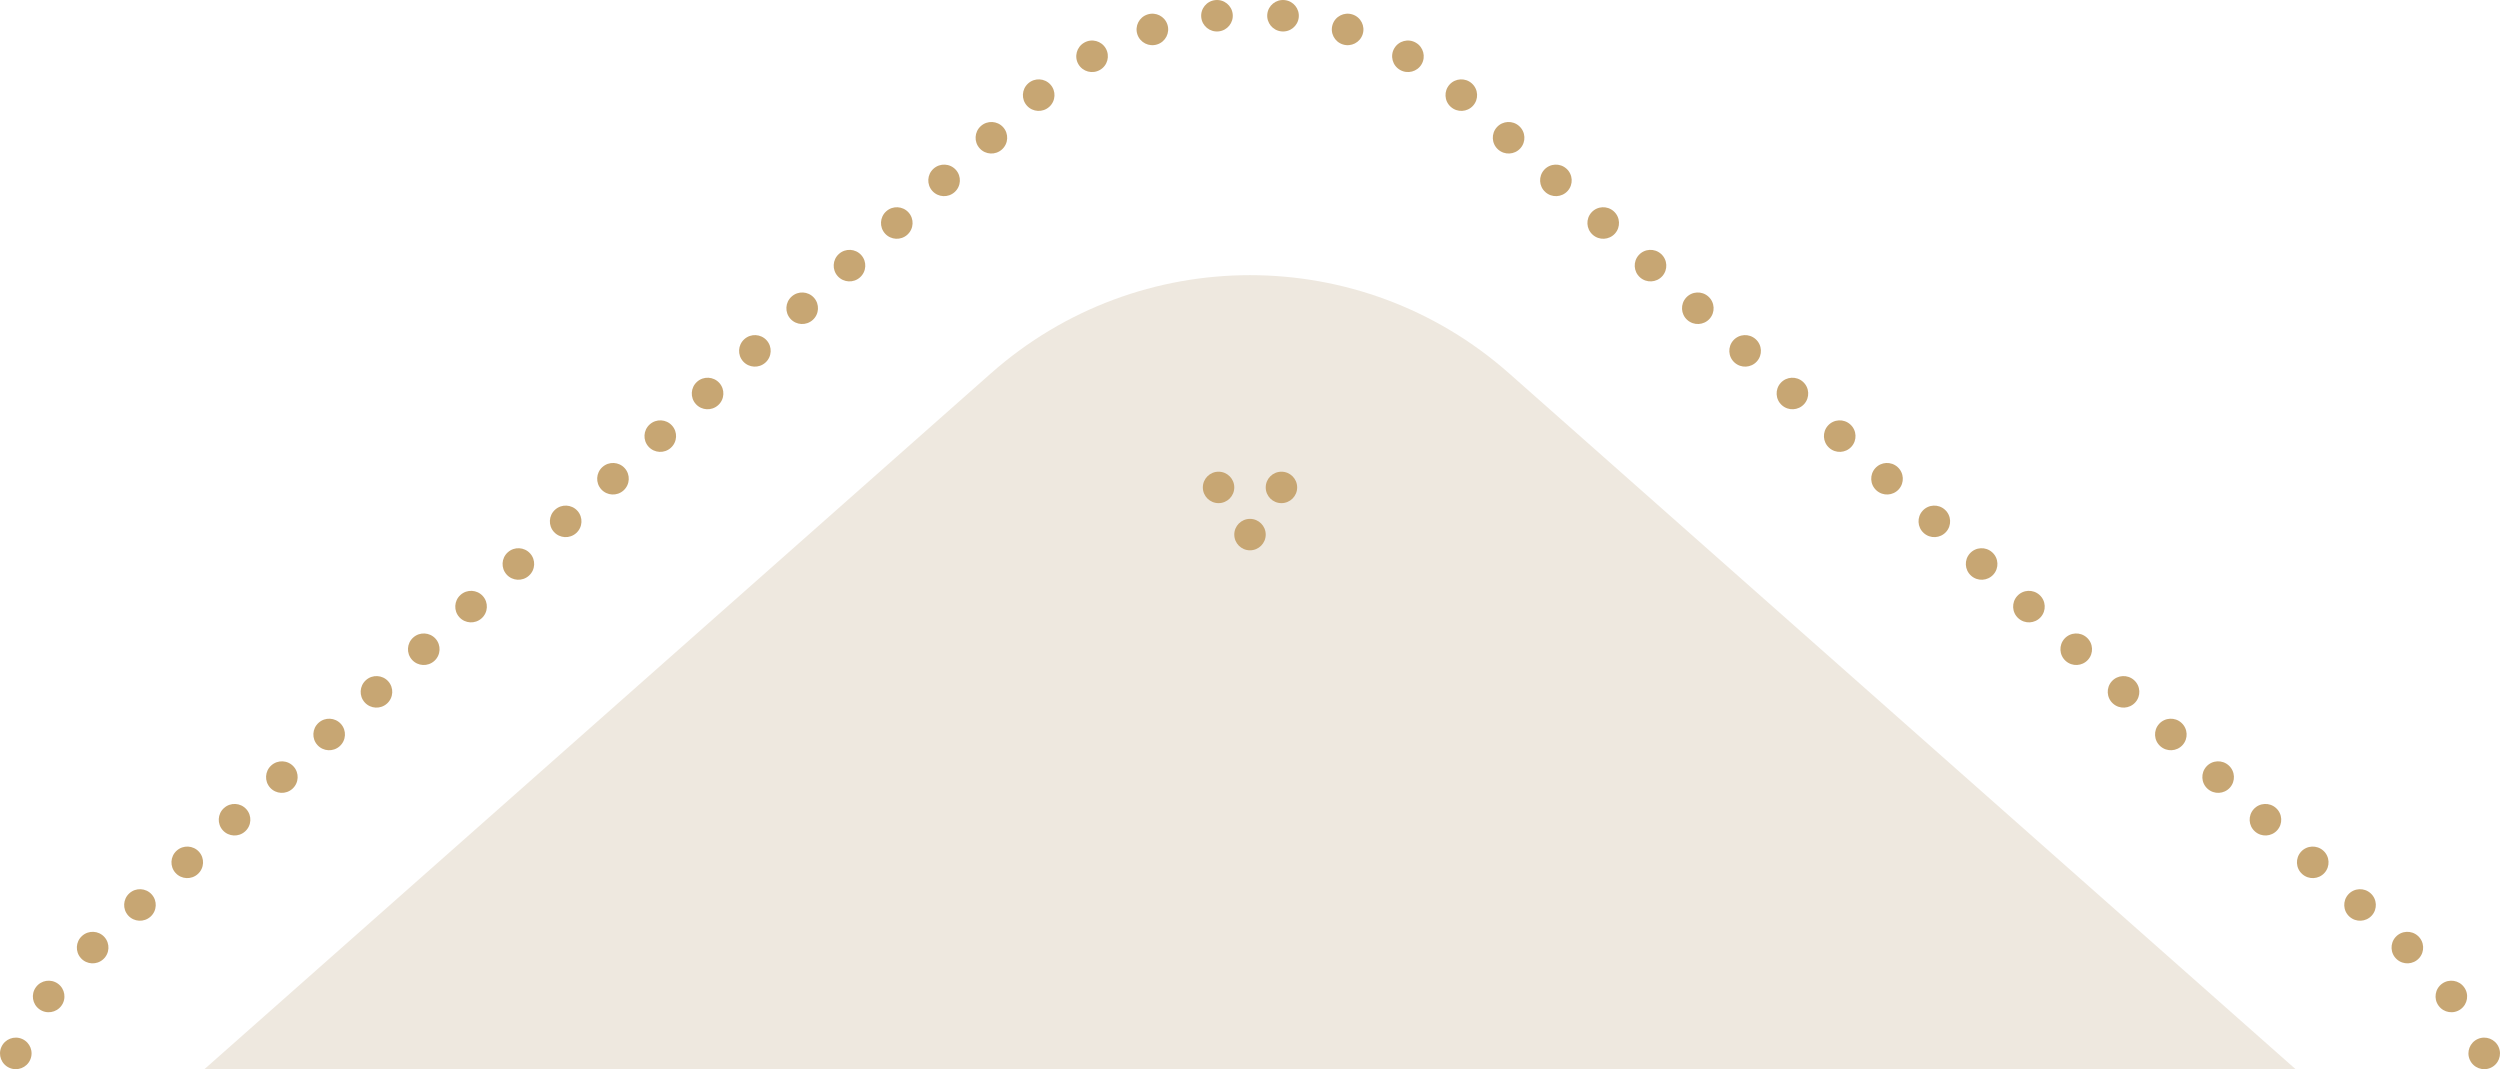 <?xml version="1.0" encoding="UTF-8"?> <svg xmlns="http://www.w3.org/2000/svg" width="318" height="136" viewBox="0 0 318 136" fill="none"> <path d="M26 136H292L191.965 47.498C173.13 30.834 144.87 30.834 126.035 47.498L26 136Z" fill="#EEE8DF"></path> <path d="M163.404 0.011C162.302 -0.104 161.316 0.694 161.2 1.794C161.085 2.893 161.885 3.878 162.986 3.993L162.996 3.994C164.098 4.11 165.085 3.312 165.2 2.212C165.316 1.113 164.516 0.128 163.415 0.012L163.404 0.011Z" fill="#C7A673"></path> <path d="M155.014 3.993C156.115 3.878 156.915 2.893 156.8 1.794C156.684 0.694 155.698 -0.104 154.596 0.011L154.585 0.012C153.484 0.128 152.684 1.113 152.8 2.212C152.915 3.312 153.902 4.11 155.004 3.994L155.014 3.993Z" fill="#C7A673"></path> <path d="M147.206 5.647C148.26 5.305 148.837 4.176 148.494 3.124C148.152 2.073 147.021 1.497 145.967 1.839L145.957 1.842C144.903 2.184 144.327 3.313 144.67 4.365C145.012 5.416 146.144 5.992 147.197 5.65L147.206 5.647Z" fill="#C7A673"></path> <path d="M172.033 1.839C170.979 1.497 169.848 2.073 169.506 3.124C169.163 4.176 169.74 5.305 170.794 5.647L170.803 5.65C171.856 5.992 172.988 5.416 173.33 4.365C173.673 3.313 173.097 2.184 172.043 1.842L172.033 1.839Z" fill="#C7A673"></path> <path d="M180.089 5.425C179.131 4.871 177.904 5.197 177.349 6.154C176.794 7.111 177.121 8.336 178.079 8.89L178.088 8.895C179.046 9.449 180.273 9.123 180.829 8.167C181.384 7.21 181.057 5.985 180.099 5.431L180.089 5.425Z" fill="#C7A673"></path> <path d="M139.921 8.89C140.879 8.336 141.206 7.111 140.651 6.154C140.096 5.197 138.869 4.871 137.911 5.425L137.901 5.431C136.943 5.985 136.616 7.21 137.171 8.167C137.727 9.123 138.954 9.449 139.912 8.895L139.921 8.89Z" fill="#C7A673"></path> <path d="M187.218 10.612C186.395 9.871 185.127 9.936 184.385 10.757C183.643 11.578 183.708 12.844 184.53 13.585L184.534 13.588L184.538 13.591C185.36 14.332 186.628 14.268 187.37 13.447C188.113 12.626 188.048 11.36 187.225 10.619L187.222 10.616L187.218 10.612Z" fill="#C7A673"></path> <path d="M133.47 13.585C134.292 12.844 134.357 11.578 133.615 10.757C132.873 9.936 131.605 9.871 130.782 10.612L130.778 10.616L130.775 10.619C129.952 11.36 129.887 12.626 130.63 13.447C131.372 14.268 132.64 14.332 133.462 13.591L133.466 13.588L133.47 13.585Z" fill="#C7A673"></path> <path d="M127.453 19.006C128.275 18.265 128.34 16.999 127.598 16.179C126.856 15.358 125.587 15.293 124.765 16.034L124.758 16.041C123.935 16.782 123.871 18.048 124.613 18.868C125.355 19.689 126.623 19.754 127.445 19.013L127.453 19.006Z" fill="#C7A673"></path> <path d="M193.235 16.034C192.413 15.293 191.144 15.358 190.402 16.179C189.66 16.999 189.725 18.265 190.547 19.006L190.554 19.013C191.377 19.754 192.645 19.689 193.387 18.868C194.129 18.048 194.065 16.782 193.242 16.041L193.235 16.034Z" fill="#C7A673"></path> <path d="M121.436 24.428C122.258 23.687 122.323 22.421 121.581 21.6C120.839 20.779 119.571 20.715 118.748 21.456L118.741 21.462C117.919 22.203 117.854 23.469 118.596 24.29C119.338 25.111 120.606 25.175 121.429 24.434L121.436 24.428Z" fill="#C7A673"></path> <path d="M199.252 21.456C198.429 20.715 197.161 20.779 196.419 21.6C195.677 22.421 195.742 23.687 196.564 24.428L196.571 24.435C197.394 25.175 198.662 25.111 199.404 24.29C200.146 23.469 200.081 22.203 199.259 21.462L199.252 21.456Z" fill="#C7A673"></path> <path d="M115.419 29.849C116.242 29.108 116.306 27.843 115.564 27.022C114.822 26.201 113.554 26.136 112.732 26.877L112.724 26.884C111.902 27.625 111.837 28.891 112.579 29.712C113.321 30.532 114.59 30.597 115.412 29.856L115.419 29.849Z" fill="#C7A673"></path> <path d="M205.268 26.877C204.446 26.136 203.178 26.201 202.436 27.022C201.694 27.843 201.758 29.108 202.581 29.849L202.588 29.856C203.41 30.597 204.679 30.532 205.421 29.712C206.163 28.891 206.098 27.625 205.276 26.884L205.268 26.877Z" fill="#C7A673"></path> <path d="M109.402 35.271C110.225 34.53 110.29 33.264 109.547 32.443C108.805 31.623 107.537 31.558 106.715 32.299L106.707 32.305C105.885 33.046 105.82 34.312 106.562 35.133C107.304 35.954 108.573 36.019 109.395 35.278L109.402 35.271Z" fill="#C7A673"></path> <path d="M211.285 32.299C210.463 31.558 209.195 31.623 208.453 32.443C207.71 33.264 207.775 34.53 208.598 35.271L208.605 35.278C209.427 36.019 210.696 35.954 211.438 35.133C212.18 34.312 212.115 33.046 211.293 32.306L211.285 32.299Z" fill="#C7A673"></path> <path d="M103.386 40.693C104.208 39.952 104.273 38.686 103.53 37.865C102.788 37.044 101.52 36.979 100.698 37.72L100.69 37.727C99.868 38.468 99.803 39.734 100.545 40.555C101.288 41.375 102.556 41.44 103.378 40.699L103.386 40.693Z" fill="#C7A673"></path> <path d="M217.302 37.72C216.48 36.979 215.212 37.044 214.47 37.865C213.727 38.686 213.792 39.952 214.614 40.693L214.622 40.699C215.444 41.44 216.712 41.375 217.455 40.555C218.197 39.734 218.132 38.468 217.31 37.727L217.302 37.72Z" fill="#C7A673"></path> <path d="M97.369 46.114C98.191 45.373 98.256 44.107 97.514 43.286C96.771 42.466 95.503 42.401 94.681 43.142L94.674 43.149C93.851 43.889 93.786 45.155 94.529 45.976C95.271 46.797 96.539 46.862 97.361 46.121L97.369 46.114Z" fill="#C7A673"></path> <path d="M223.319 43.142C222.497 42.401 221.229 42.466 220.486 43.286C219.744 44.107 219.809 45.373 220.631 46.114L220.639 46.121C221.461 46.862 222.729 46.797 223.471 45.976C224.214 45.156 224.149 43.889 223.327 43.149L223.319 43.142Z" fill="#C7A673"></path> <path d="M91.352 51.536C92.174 50.795 92.239 49.529 91.497 48.708C90.755 47.887 89.486 47.822 88.664 48.563L88.657 48.57C87.834 49.311 87.769 50.577 88.512 51.398C89.254 52.218 90.522 52.283 91.344 51.542L91.352 51.536Z" fill="#C7A673"></path> <path d="M229.336 48.563C228.514 47.822 227.245 47.887 226.503 48.708C225.761 49.529 225.826 50.795 226.648 51.536L226.656 51.542C227.478 52.283 228.746 52.218 229.488 51.398C230.23 50.577 230.166 49.311 229.343 48.57L229.336 48.563Z" fill="#C7A673"></path> <path d="M85.335 56.957C86.157 56.216 86.222 54.95 85.48 54.13C84.738 53.309 83.469 53.244 82.647 53.985L82.64 53.992C81.817 54.733 81.753 55.999 82.495 56.819C83.237 57.64 84.505 57.705 85.328 56.964L85.335 56.957Z" fill="#C7A673"></path> <path d="M235.353 53.985C234.53 53.244 233.262 53.309 232.52 54.13C231.778 54.95 231.843 56.216 232.665 56.957L232.672 56.964C233.495 57.705 234.763 57.64 235.505 56.819C236.247 55.999 236.182 54.733 235.36 53.992L235.353 53.985Z" fill="#C7A673"></path> <path d="M79.318 62.379C80.14 61.638 80.205 60.372 79.463 59.551C78.721 58.73 77.453 58.666 76.63 59.407L76.623 59.413C75.801 60.154 75.736 61.42 76.478 62.241C77.22 63.062 78.488 63.126 79.311 62.386L79.318 62.379Z" fill="#C7A673"></path> <path d="M241.37 59.407C240.547 58.666 239.279 58.73 238.537 59.551C237.795 60.372 237.86 61.638 238.682 62.379L238.689 62.386C239.512 63.126 240.78 63.062 241.522 62.241C242.264 61.42 242.199 60.154 241.377 59.413L241.37 59.407Z" fill="#C7A673"></path> <path d="M73.301 67.8C74.124 67.059 74.188 65.793 73.446 64.973C72.704 64.152 71.436 64.087 70.614 64.828L70.606 64.835C69.784 65.576 69.719 66.842 70.461 67.662C71.203 68.483 72.472 68.548 73.294 67.807L73.301 67.8Z" fill="#C7A673"></path> <path d="M247.386 64.828C246.564 64.087 245.296 64.152 244.554 64.973C243.812 65.793 243.876 67.059 244.699 67.8L244.706 67.807C245.528 68.548 246.797 68.483 247.539 67.662C248.281 66.842 248.216 65.576 247.394 64.835L247.386 64.828Z" fill="#C7A673"></path> <path d="M67.284 73.222C68.107 72.481 68.172 71.215 67.429 70.394C66.687 69.574 65.419 69.509 64.597 70.25L64.589 70.257C63.767 70.997 63.702 72.263 64.444 73.084C65.186 73.905 66.455 73.97 67.277 73.229L67.284 73.222Z" fill="#C7A673"></path> <path d="M253.403 70.25C252.581 69.509 251.313 69.574 250.571 70.394C249.828 71.215 249.893 72.481 250.716 73.222L250.723 73.229C251.545 73.97 252.813 73.905 253.556 73.084C254.298 72.263 254.233 70.997 253.411 70.257L253.403 70.25Z" fill="#C7A673"></path> <path d="M61.268 78.644C62.09 77.903 62.155 76.637 61.413 75.816C60.67 74.995 59.402 74.93 58.58 75.671L58.572 75.678C57.75 76.419 57.685 77.685 58.427 78.506C59.17 79.326 60.438 79.391 61.26 78.65L61.268 78.644Z" fill="#C7A673"></path> <path d="M259.42 75.671C258.598 74.93 257.33 74.995 256.587 75.816C255.845 76.637 255.91 77.903 256.732 78.644L256.74 78.65C257.562 79.391 258.83 79.326 259.573 78.506C260.315 77.685 260.25 76.419 259.428 75.678L259.42 75.671Z" fill="#C7A673"></path> <path d="M55.251 84.065C56.073 83.324 56.138 82.058 55.396 81.237C54.653 80.417 53.385 80.352 52.563 81.093L52.556 81.1C51.733 81.841 51.668 83.106 52.411 83.927C53.153 84.748 54.421 84.813 55.243 84.072L55.251 84.065Z" fill="#C7A673"></path> <path d="M265.437 81.093C264.615 80.352 263.347 80.417 262.604 81.237C261.862 82.058 261.927 83.324 262.749 84.065L262.757 84.072C263.579 84.813 264.847 84.748 265.589 83.927C266.332 83.106 266.267 81.841 265.445 81.1L265.437 81.093Z" fill="#C7A673"></path> <path d="M49.234 89.487C50.056 88.746 50.121 87.48 49.379 86.659C48.637 85.838 47.368 85.773 46.546 86.514L46.539 86.521C45.716 87.262 45.651 88.528 46.394 89.349C47.136 90.17 48.404 90.234 49.226 89.493L49.234 89.487Z" fill="#C7A673"></path> <path d="M271.454 86.514C270.632 85.773 269.363 85.838 268.621 86.659C267.879 87.48 267.944 88.746 268.766 89.487L268.774 89.493C269.596 90.234 270.864 90.17 271.606 89.349C272.348 88.528 272.284 87.262 271.461 86.521L271.454 86.514Z" fill="#C7A673"></path> <path d="M43.217 94.908C44.039 94.167 44.104 92.901 43.362 92.081C42.62 91.26 41.352 91.195 40.529 91.936L40.522 91.943C39.7 92.684 39.635 93.95 40.377 94.77C41.119 95.591 42.387 95.656 43.21 94.915L43.217 94.908Z" fill="#C7A673"></path> <path d="M277.471 91.936C276.648 91.195 275.38 91.26 274.638 92.081C273.896 92.901 273.961 94.167 274.783 94.908L274.79 94.915C275.613 95.656 276.881 95.591 277.623 94.77C278.365 93.95 278.3 92.684 277.478 91.943L277.471 91.936Z" fill="#C7A673"></path> <path d="M37.2 100.33C38.022 99.589 38.087 98.323 37.345 97.502C36.603 96.681 35.335 96.617 34.512 97.358L34.505 97.364C33.683 98.105 33.618 99.371 34.36 100.192C35.102 101.013 36.37 101.077 37.193 100.337L37.2 100.33Z" fill="#C7A673"></path> <path d="M283.488 97.358C282.665 96.617 281.397 96.681 280.655 97.502C279.913 98.323 279.978 99.589 280.8 100.33L280.807 100.337C281.63 101.077 282.898 101.013 283.64 100.192C284.382 99.371 284.317 98.105 283.495 97.364L283.488 97.358Z" fill="#C7A673"></path> <path d="M31.183 105.751C32.006 105.01 32.071 103.745 31.328 102.924C30.586 102.103 29.318 102.038 28.496 102.779L28.488 102.786C27.666 103.527 27.601 104.793 28.343 105.614C29.085 106.434 30.354 106.499 31.176 105.758L31.183 105.751Z" fill="#C7A673"></path> <path d="M289.504 102.779C288.682 102.038 287.414 102.103 286.672 102.924C285.93 103.745 285.994 105.011 286.817 105.751L286.824 105.758C287.646 106.499 288.915 106.434 289.657 105.614C290.399 104.793 290.334 103.527 289.512 102.786L289.504 102.779Z" fill="#C7A673"></path> <path d="M25.166 111.173C25.989 110.432 26.054 109.166 25.311 108.345C24.569 107.525 23.301 107.46 22.479 108.201L22.471 108.207C21.649 108.948 21.584 110.214 22.326 111.035C23.069 111.856 24.337 111.921 25.159 111.18L25.166 111.173Z" fill="#C7A673"></path> <path d="M295.521 108.201C294.699 107.46 293.431 107.525 292.689 108.345C291.946 109.166 292.011 110.432 292.833 111.173L292.841 111.18C293.663 111.921 294.931 111.856 295.674 111.035C296.416 110.214 296.351 108.948 295.529 108.207L295.521 108.201Z" fill="#C7A673"></path> <path d="M19.15 116.595C19.972 115.854 20.037 114.588 19.294 113.767C18.552 112.946 17.284 112.881 16.462 113.622L16.454 113.629C15.632 114.37 15.567 115.636 16.309 116.457C17.052 117.277 18.32 117.342 19.142 116.601L19.15 116.595Z" fill="#C7A673"></path> <path d="M301.538 113.622C300.716 112.881 299.448 112.946 298.705 113.767C297.963 114.588 298.028 115.854 298.85 116.595L298.858 116.601C299.68 117.342 300.948 117.277 301.691 116.457C302.433 115.636 302.368 114.37 301.546 113.629L301.538 113.622Z" fill="#C7A673"></path> <path d="M13.133 122.016C13.955 121.275 14.02 120.009 13.278 119.188C12.536 118.368 11.267 118.303 10.445 119.044L10.437 119.051C9.615 119.792 9.55 121.058 10.293 121.879C11.035 122.699 12.303 122.764 13.125 122.023L13.133 122.016Z" fill="#C7A673"></path> <path d="M307.555 119.044C306.733 118.303 305.465 118.368 304.722 119.189C303.98 120.009 304.045 121.275 304.867 122.016L304.871 122.019L304.875 122.023C305.697 122.764 306.965 122.699 307.707 121.879C308.45 121.058 308.385 119.792 307.563 119.051L307.559 119.047L307.555 119.044Z" fill="#C7A673"></path> <path d="M313.431 125.571C312.781 124.676 311.527 124.477 310.63 125.126C309.734 125.775 309.534 127.027 310.184 127.922L310.19 127.93C310.84 128.825 312.094 129.025 312.991 128.376C313.888 127.727 314.088 126.475 313.438 125.58L313.431 125.571Z" fill="#C7A673"></path> <path d="M7.816 127.922C8.466 127.027 8.266 125.775 7.37 125.126C6.473 124.477 5.219 124.676 4.568 125.571L4.562 125.58C3.912 126.475 4.112 127.727 5.009 128.376C5.906 129.025 7.16 128.825 7.81 127.93L7.816 127.922Z" fill="#C7A673"></path> <path d="M317.822 133.174C317.372 132.164 316.187 131.709 315.175 132.159C314.163 132.608 313.707 133.791 314.157 134.801L314.161 134.81C314.611 135.821 315.796 136.276 316.808 135.827C317.82 135.378 318.276 134.195 317.827 133.185L317.822 133.174Z" fill="#C7A673"></path> <path d="M3.843 134.801C4.293 133.791 3.837 132.608 2.825 132.159C1.813 131.709 0.628 132.164 0.178 133.175L0.173 133.185C-0.276 134.195 0.179 135.378 1.192 135.827C2.204 136.276 3.389 135.821 3.839 134.81L3.843 134.801Z" fill="#C7A673"></path> <circle cx="155" cy="62" r="2" fill="#C7A673"></circle> <circle cx="159" cy="68" r="2" fill="#C7A673"></circle> <circle cx="163" cy="62" r="2" fill="#C7A673"></circle> </svg> 